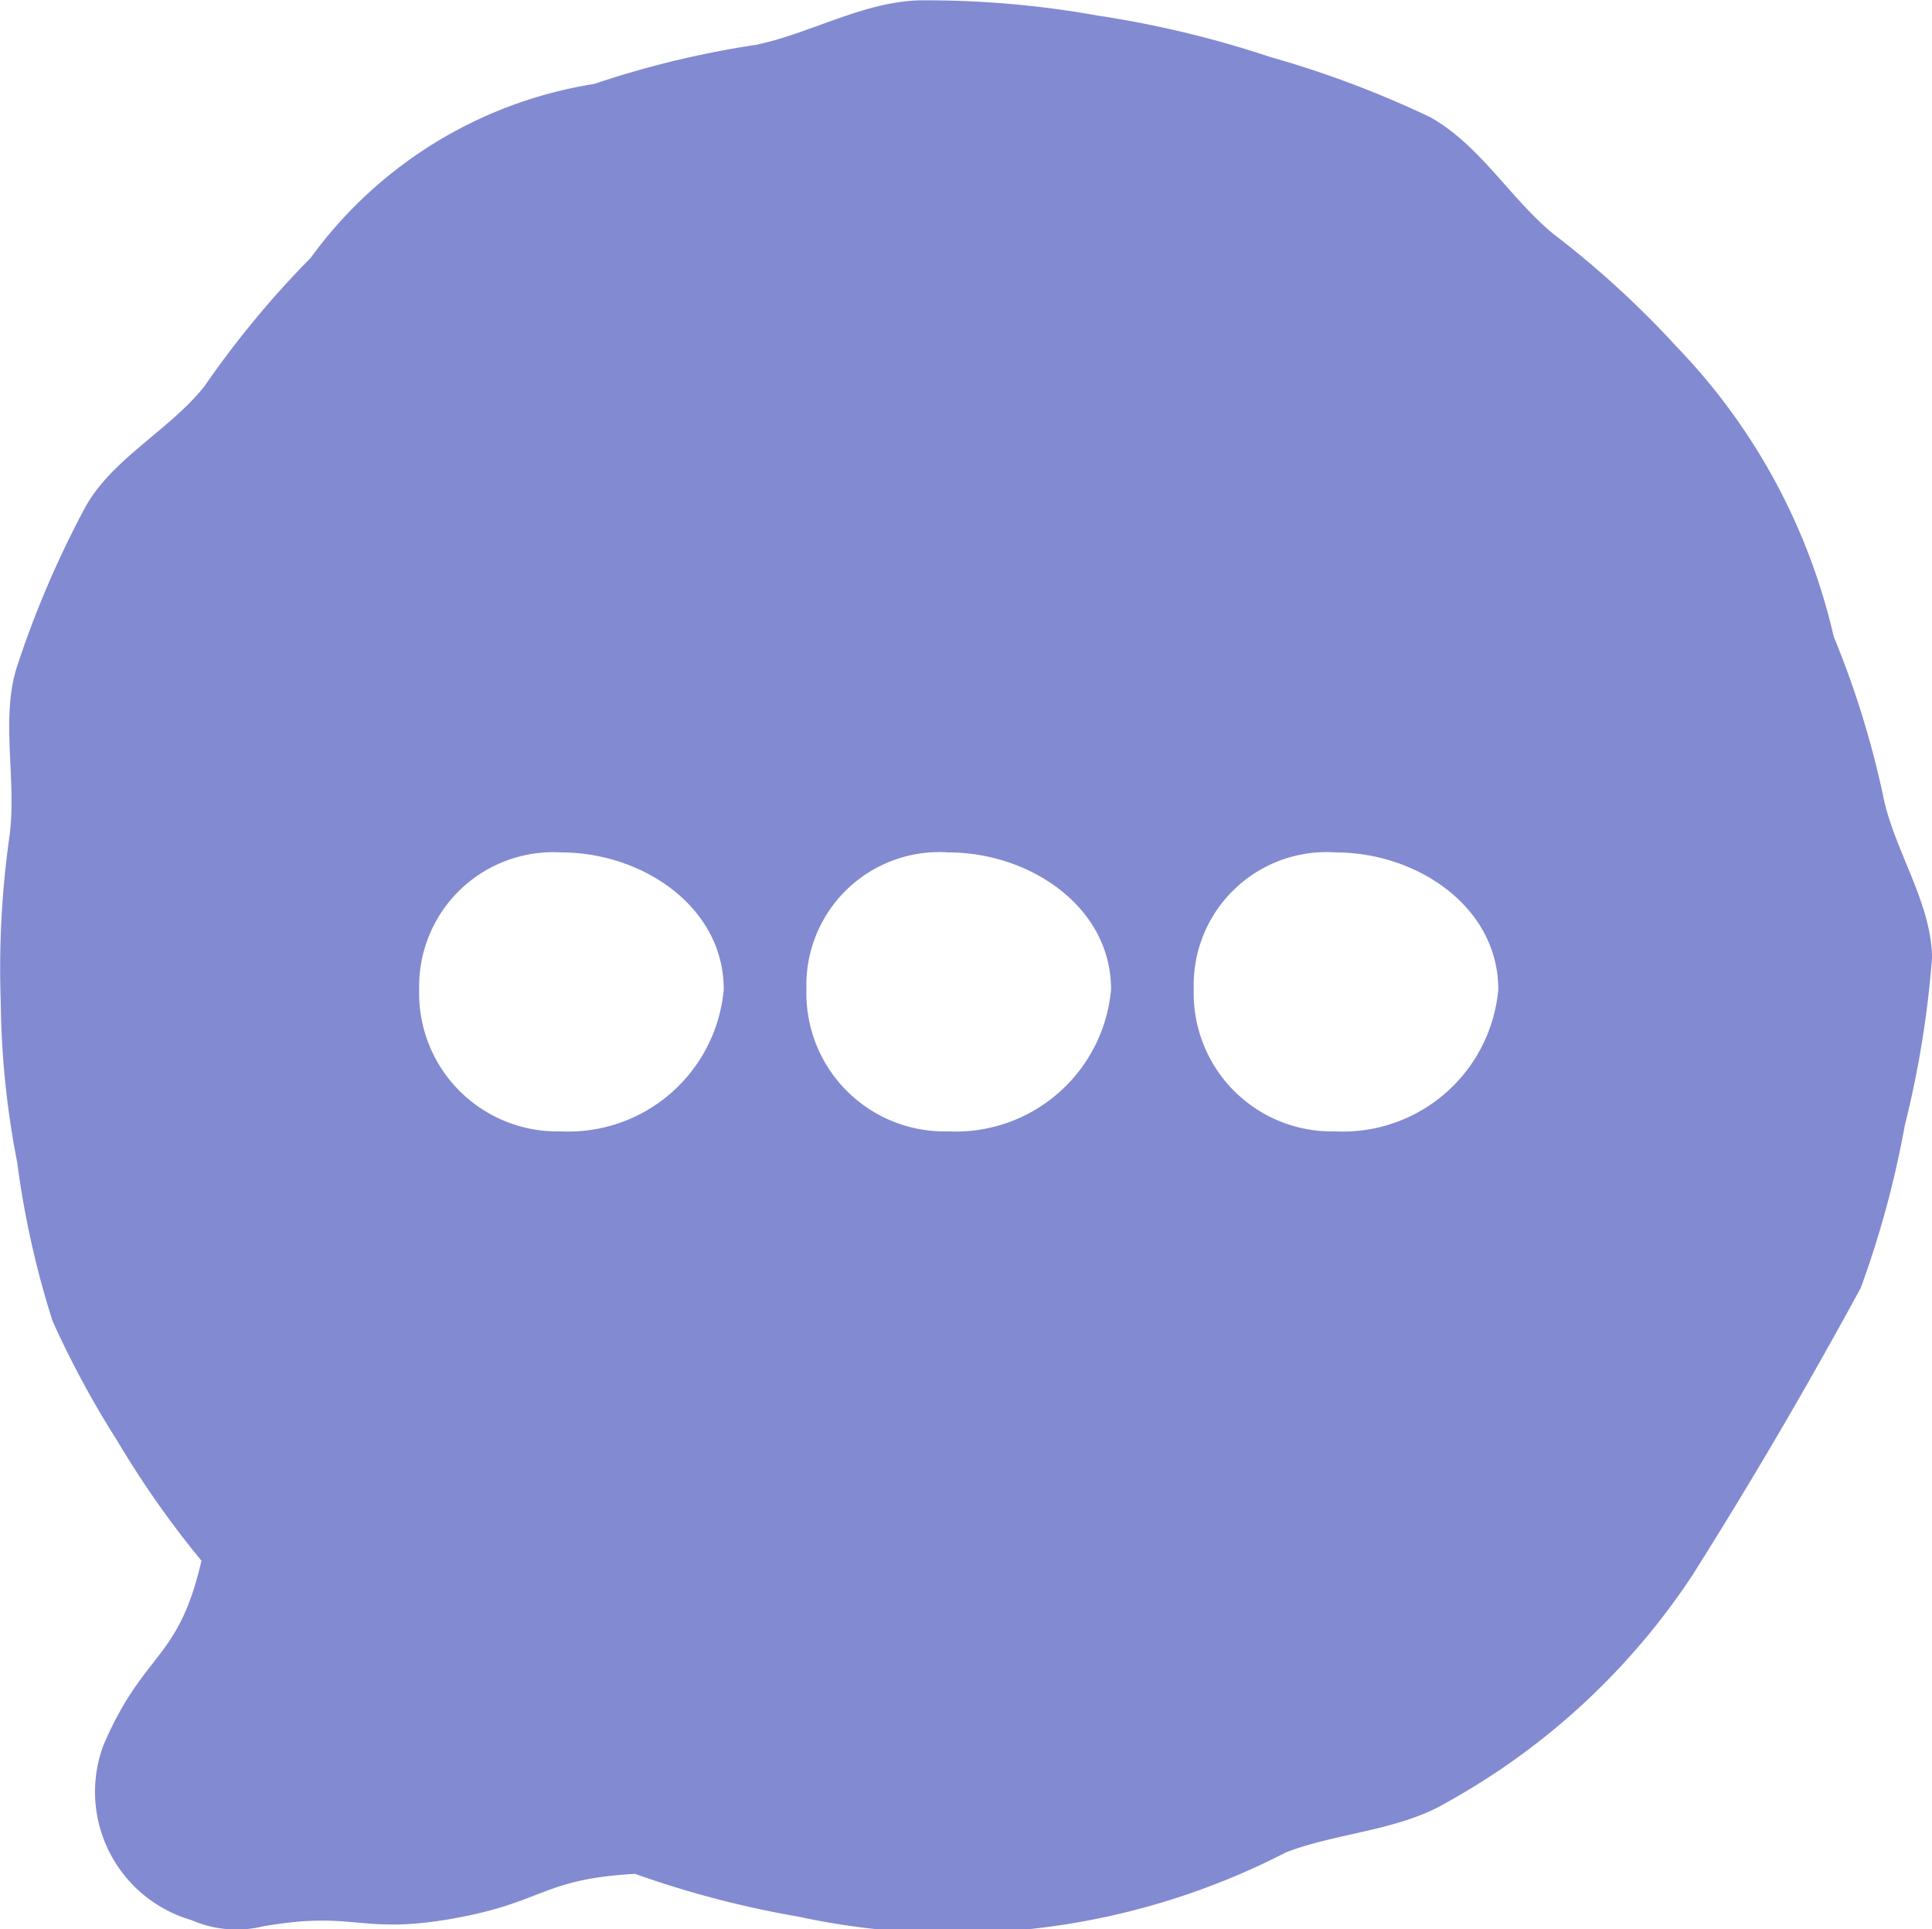 <?xml version="1.0" encoding="UTF-8"?>
<svg xmlns="http://www.w3.org/2000/svg" width="43.063" height="43" viewBox="0 0 43.063 43">
  <g transform="translate(-921.12 -248.06)">
    <g transform="translate(921.12 248.06)">
      <path d="M949.442,249.333a23.079,23.079,0,0,0-3.863-.927,21.53,21.53,0,0,0-3.97-.338c-1.27.038-2.438.744-3.642.992a21.108,21.108,0,0,0-3.6.87,9.679,9.679,0,0,0-6.321,3.876,21.256,21.256,0,0,0-2.367,2.86c-.77.978-2.083,1.625-2.675,2.729a22.125,22.125,0,0,0-1.5,3.507c-.385,1.174,0,2.561-.175,3.813a21.031,21.031,0,0,0-.192,3.69,19.574,19.574,0,0,0,.367,3.567,20.294,20.294,0,0,0,.788,3.533,21.432,21.432,0,0,0,1.454,2.688,21.082,21.082,0,0,0,1.864,2.652c-.512,2.245-1.284,2.006-2.189,4.124a2.976,2.976,0,0,0,1.962,3.885,2.514,2.514,0,0,0,1.6.141c2.059-.359,2.155.192,4.213-.17s1.993-.884,4.079-1a21.953,21.953,0,0,0,3.638.953,16.22,16.22,0,0,0,10.879-1.436c1.167-.443,2.512-.476,3.584-1.114a15.629,15.629,0,0,0,5.467-5.059,112.669,112.669,0,0,0,3.753-6.407,21.783,21.783,0,0,0,.98-3.616,22.324,22.324,0,0,0,.608-3.744c-.017-1.256-.873-2.433-1.1-3.651a20.738,20.738,0,0,0-1.093-3.507,13.714,13.714,0,0,0-3.508-6.464,21,21,0,0,0-2.732-2.5c-.956-.781-1.654-2-2.757-2.61A22.455,22.455,0,0,0,949.442,249.333Zm-15.809,23.943a3.079,3.079,0,0,1-3.17-3.164,2.99,2.99,0,0,1,3.17-3.053c1.8,0,3.619,1.207,3.619,3.053A3.476,3.476,0,0,1,933.633,273.277Zm8.632,0a3.079,3.079,0,0,1-3.17-3.164,2.963,2.963,0,0,1,3.17-3.053c1.8,0,3.62,1.207,3.62,3.053A3.476,3.476,0,0,1,942.265,273.277Zm8.632,0a3.078,3.078,0,0,1-3.169-3.164,2.962,2.962,0,0,1,3.169-3.053c1.8,0,3.619,1.207,3.619,3.053A3.476,3.476,0,0,1,950.9,273.277Z" transform="translate(-921.12 -248.06)" fill="#828ad1"></path>
    </g>
  </g>
</svg>
